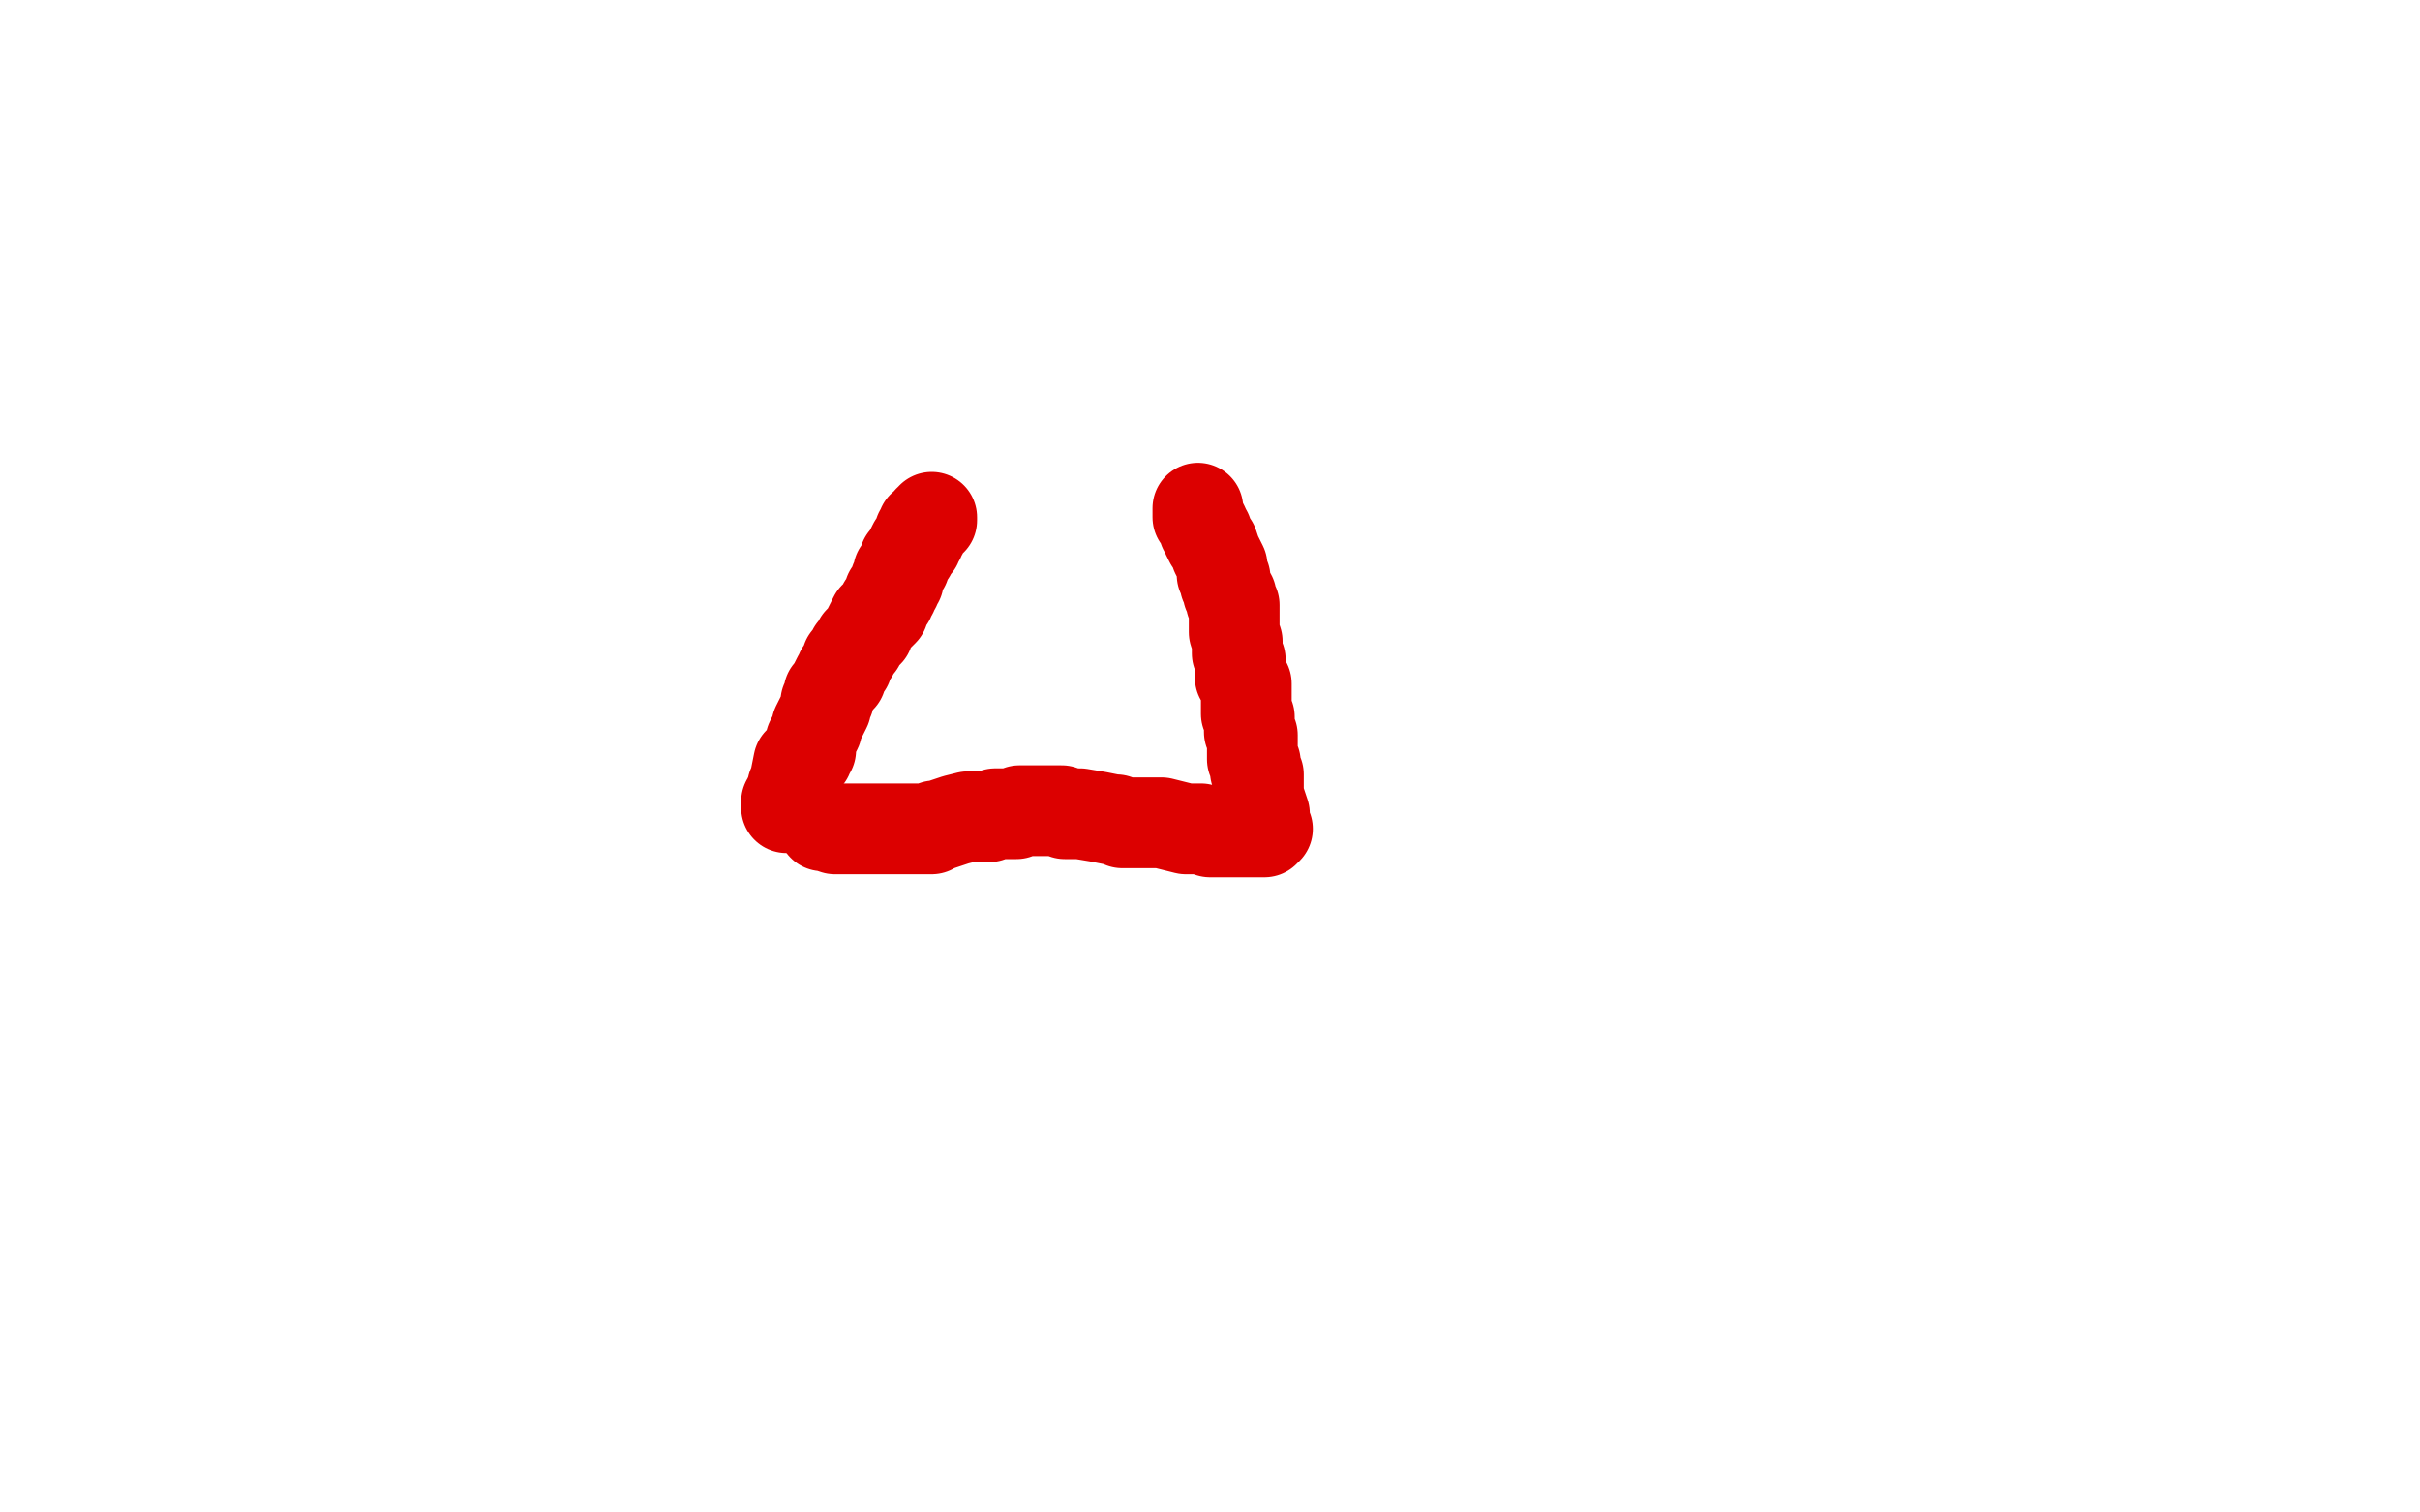 <?xml version="1.0" standalone="no"?>
<!DOCTYPE svg PUBLIC "-//W3C//DTD SVG 1.1//EN"
"http://www.w3.org/Graphics/SVG/1.1/DTD/svg11.dtd">

<svg width="800" height="500" version="1.1" xmlns="http://www.w3.org/2000/svg" xmlns:xlink="http://www.w3.org/1999/xlink" style="stroke-antialiasing: false"><desc>This SVG has been created on https://colorillo.com/</desc><rect x='0' y='0' width='800' height='500' style='fill: rgb(255,255,255); stroke-width:0' /><polyline points="308,171 308,172 308,172 307,172 307,172 306,174 306,174 305,174 305,174 305,175 305,176 304,176 304,177 304,178 303,179 303,180 302,180 301,182 301,183 300,184 299,185 299,186 299,187 298,188 297,189 297,192 296,192 296,193 296,194 295,195 295,196 294,196 294,197 294,198 293,199 292,200 292,202 291,203 290,204 289,204 288,206 287,208 287,209 286,210 285,211 284,212 284,213 283,214 282,215 282,216 281,217 280,218 280,219 280,220 278,222 278,223 278,224 277,224 276,226 275,228 274,229 274,230 274,231 273,232 273,234 272,236 271,238 270,240 270,241 269,243 268,245 268,246 268,247 268,248 267,248 267,249 267,250 266,250 265,252 264,252 263,257 263,259 262,260 262,261 262,262 261,263 261,264 260,265 260,266 260,267" style="fill: none; stroke: #dc0000; stroke-width: 30; stroke-linejoin: round; stroke-linecap: round; stroke-antialiasing: false; stroke-antialias: 0; opacity: 1.0"/>
<polyline points="396,168 396,169 396,169 396,170 396,170 396,171 396,171 397,172 397,172 398,174 398,174 398,175 398,175 399,176 399,176 399,177 400,179 401,180 402,183 403,185 404,187 404,188 404,189 404,190 405,191 405,192 405,193 406,195 406,196 407,197 407,199 408,200 408,203 408,204 408,206 408,208 408,209 409,212 409,213 409,215 409,216 410,218 410,219 410,220 410,221 410,222 410,224 412,226 412,227 412,228 412,229 412,232 412,233 412,235 412,236 413,237 413,238 413,239 413,240 413,241 413,242 414,243 414,244 414,245 414,247 414,249 414,250 414,251 415,252 415,255 416,256 416,257 416,258 416,259 416,260 416,261 416,262 416,263 417,266 418,269 418,271 418,272 418,273 418,274 419,274 418,275 417,275 415,275 414,275 413,275 411,275 408,275 402,275 400,275 397,274 395,274 392,274 388,273 384,272 378,272 373,272 372,272 371,272 369,271 368,271 363,270 357,269 353,269 352,269 351,268 350,268 347,268 343,268 341,268 340,268 339,268 338,268 337,268 336,269 335,269 334,269 329,269 327,270 324,270 320,270 316,271 313,272 310,273 309,273 308,274 307,274 304,274 303,274 302,274 300,274 298,274 297,274 296,274 293,274 292,274 290,274 288,274 285,274 284,274 283,274 282,274 280,274 276,274 273,273 272,273" style="fill: none; stroke: #dc0000; stroke-width: 30; stroke-linejoin: round; stroke-linecap: round; stroke-antialiasing: false; stroke-antialias: 0; opacity: 1.0"/>
</svg>

